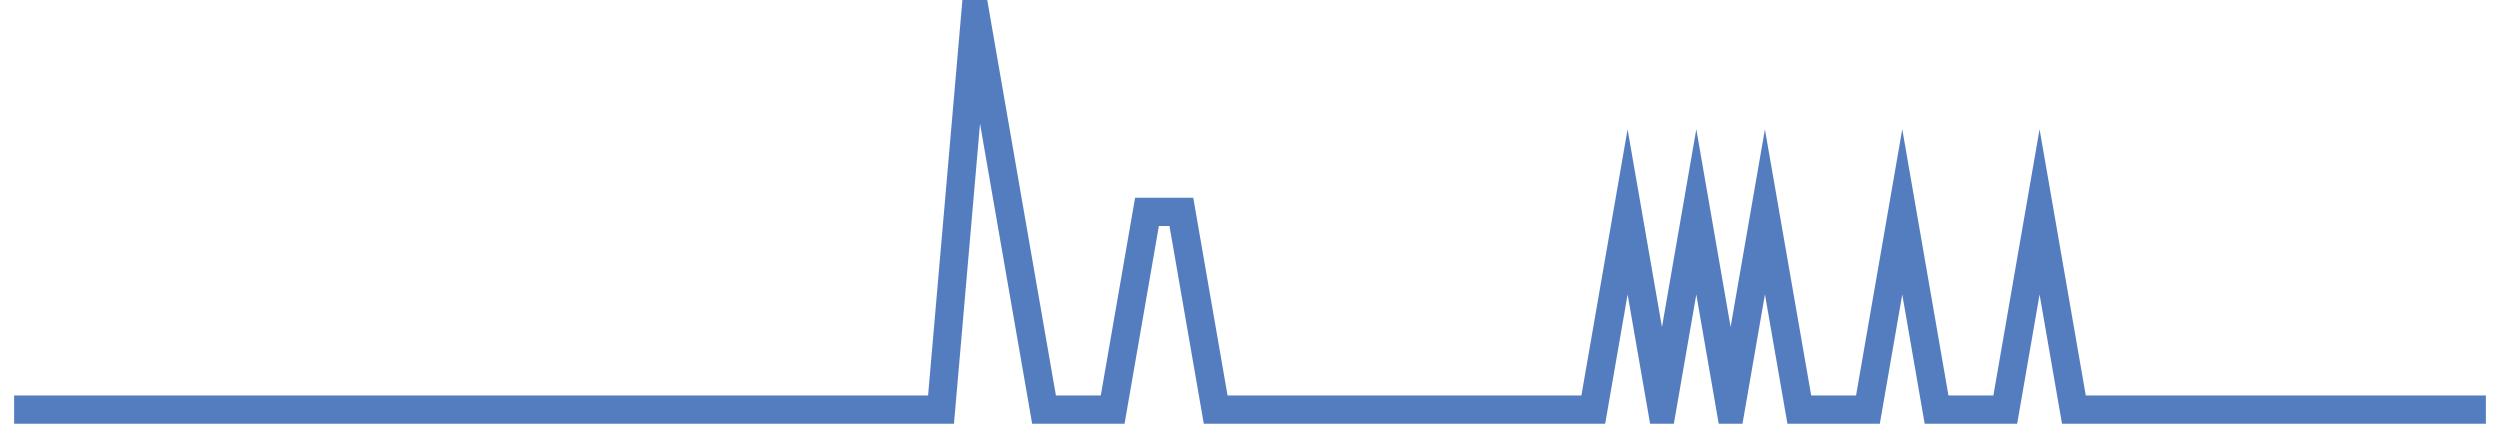 <?xml version="1.0" encoding="UTF-8"?>
<svg xmlns="http://www.w3.org/2000/svg" xmlns:xlink="http://www.w3.org/1999/xlink" width="177pt" height="30pt" viewBox="0 0 177 30" version="1.1">
<g id="surface3337871">
<path style="fill:none;stroke-width:2;stroke-linecap:butt;stroke-linejoin:miter;stroke:rgb(32.941%,49.02%,74.902%);stroke-opacity:1;stroke-miterlimit:10;" d="M 1 29 L 66.625 29 L 69.055 1 L 71.484 15 L 73.918 29 L 78.777 29 L 81.207 15 L 83.641 15 L 86.07 29 L 112.805 29 L 115.234 15 L 117.668 29 L 120.098 15 L 122.527 29 L 124.957 15 L 127.391 29 L 132.25 29 L 134.68 15 L 137.109 29 L 141.973 29 L 144.402 15 L 146.832 29 L 176 29 "/>
</g>
</svg>
